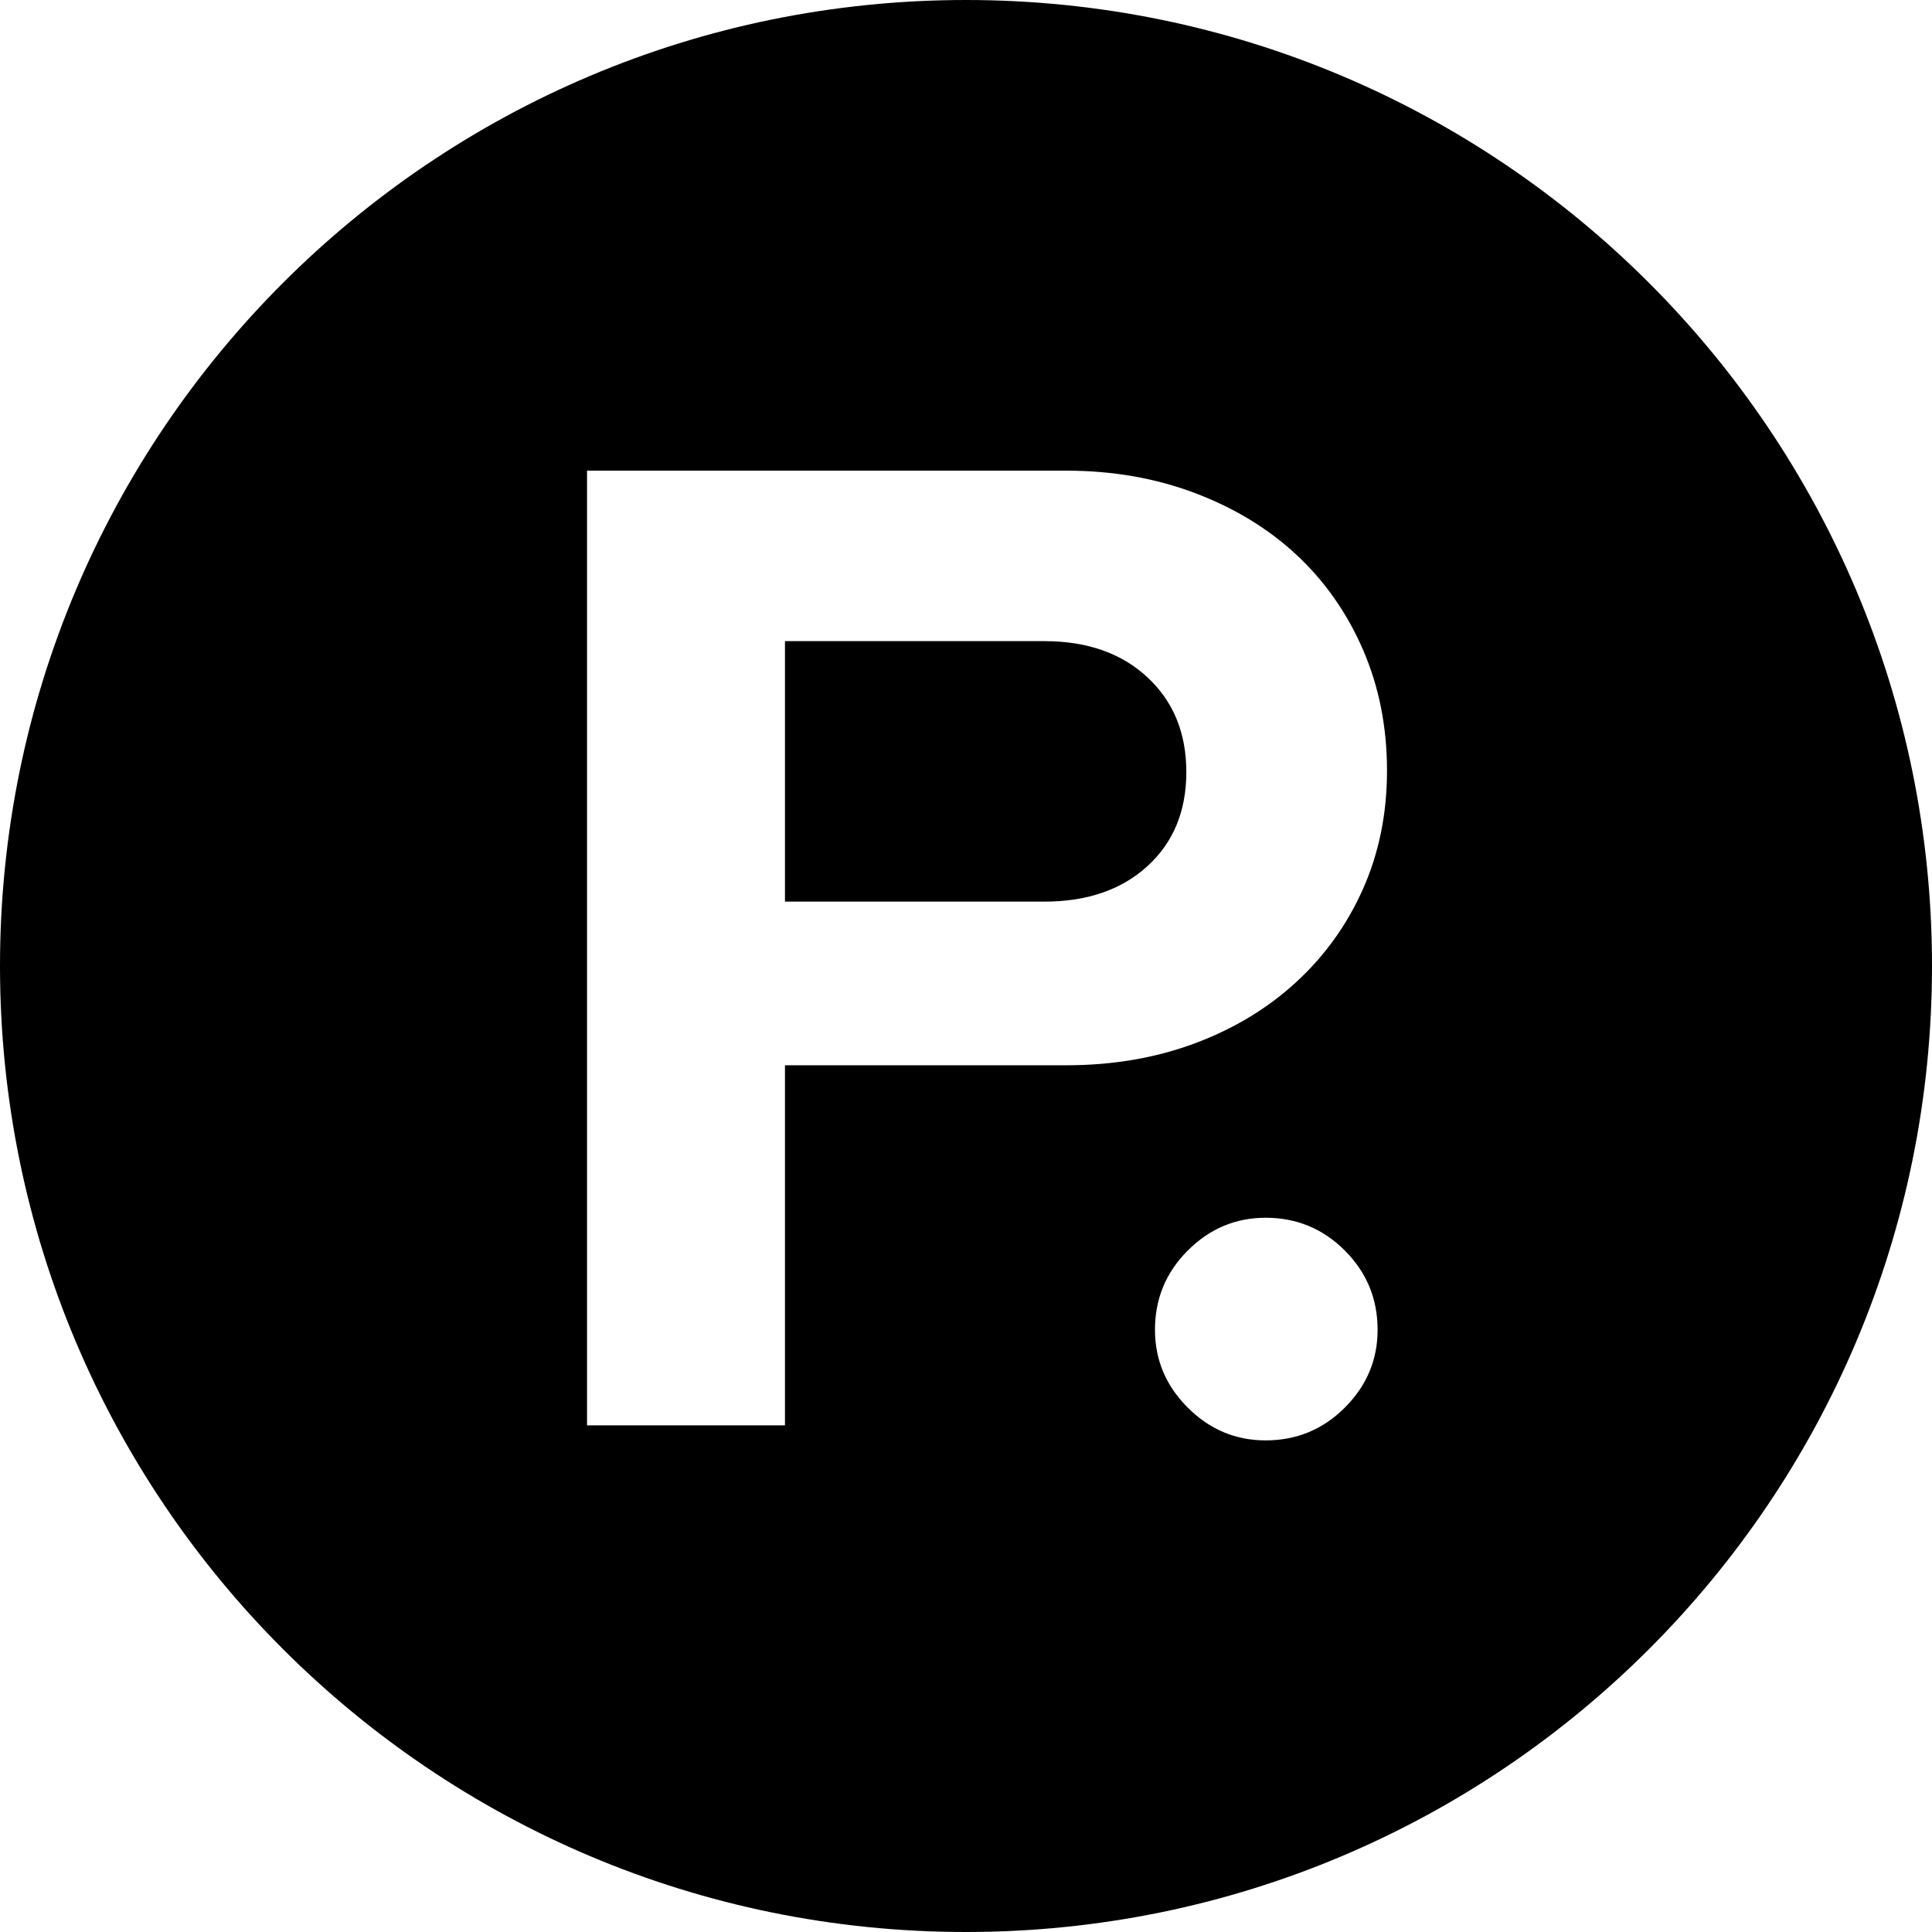 <svg width="1024" height="1024" xmlns="http://www.w3.org/2000/svg" xmlns:xlink="http://www.w3.org/1999/xlink" overflow="hidden"><rect width="100%" height="100%" fill="#808080" stroke="none"/><defs><clipPath id="clip0"><rect x="0" y="0" width="1024" height="1024"/></clipPath></defs><g clip-path="url(#clip0)"><rect x="0" y="0" width="1024" height="1024" fill="#FFFFFF"/><path d="M0 512C-6.51844e-14 229.23 229.23-6.51844e-14 512-1.30369e-13 794.77-2.60738e-13 1024 229.23 1024 512 1024 794.77 794.77 1024 512 1024 229.23 1024-3.25922e-13 794.77 0 512Z" fill-rule="evenodd"/><path d="M1.14 0.542 1.14 506.542 255.106 506.542C279.704 506.542 302.496 502.567 323.48 494.619 344.465 486.67 362.432 475.706 377.38 461.728 392.336 447.748 404.035 431.002 412.478 411.486 420.921 391.971 425.141 370.646 425.141 347.512 425.141 324.864 420.921 304.02 412.478 284.982 404.035 265.952 392.215 249.448 377.016 235.469 361.824 221.498 343.857 210.655 323.116 202.942 302.374 195.236 279.704 191.383 255.106 191.383L106.048 191.383 106.048 0.542 1.14 0.542M243.524 416.184 106.048 416.184 106.048 278.122 243.524 278.122C266.202 278.122 284.412 284.387 298.153 296.917 311.903 309.448 318.777 326.074 318.777 346.795 318.777 367.517 311.903 384.26 298.153 397.026 284.412 409.799 266.202 416.184 243.524 416.184Z" fill="#FFFFFF" fill-rule="evenodd" transform="matrix(1 0 0 -1 310 756)"/><path d="M59.795 118.568C76.21 118.568 90.206 112.775 101.783 101.191 113.368 89.606 119.159 75.611 119.159 59.202 119.159 43.273 113.368 29.516 101.783 17.932 90.206 6.355 76.21 0.567 59.795 0.567 43.873 0.567 30.12 6.355 18.535 17.932 6.951 29.516 1.159 43.273 1.159 59.202 1.159 75.611 6.951 89.606 18.535 101.191 30.12 112.775 43.873 118.568 59.795 118.568Z" fill="#FFFFFF" fill-rule="evenodd" transform="matrix(1 0 0 -1 611 764)"/></g></svg>